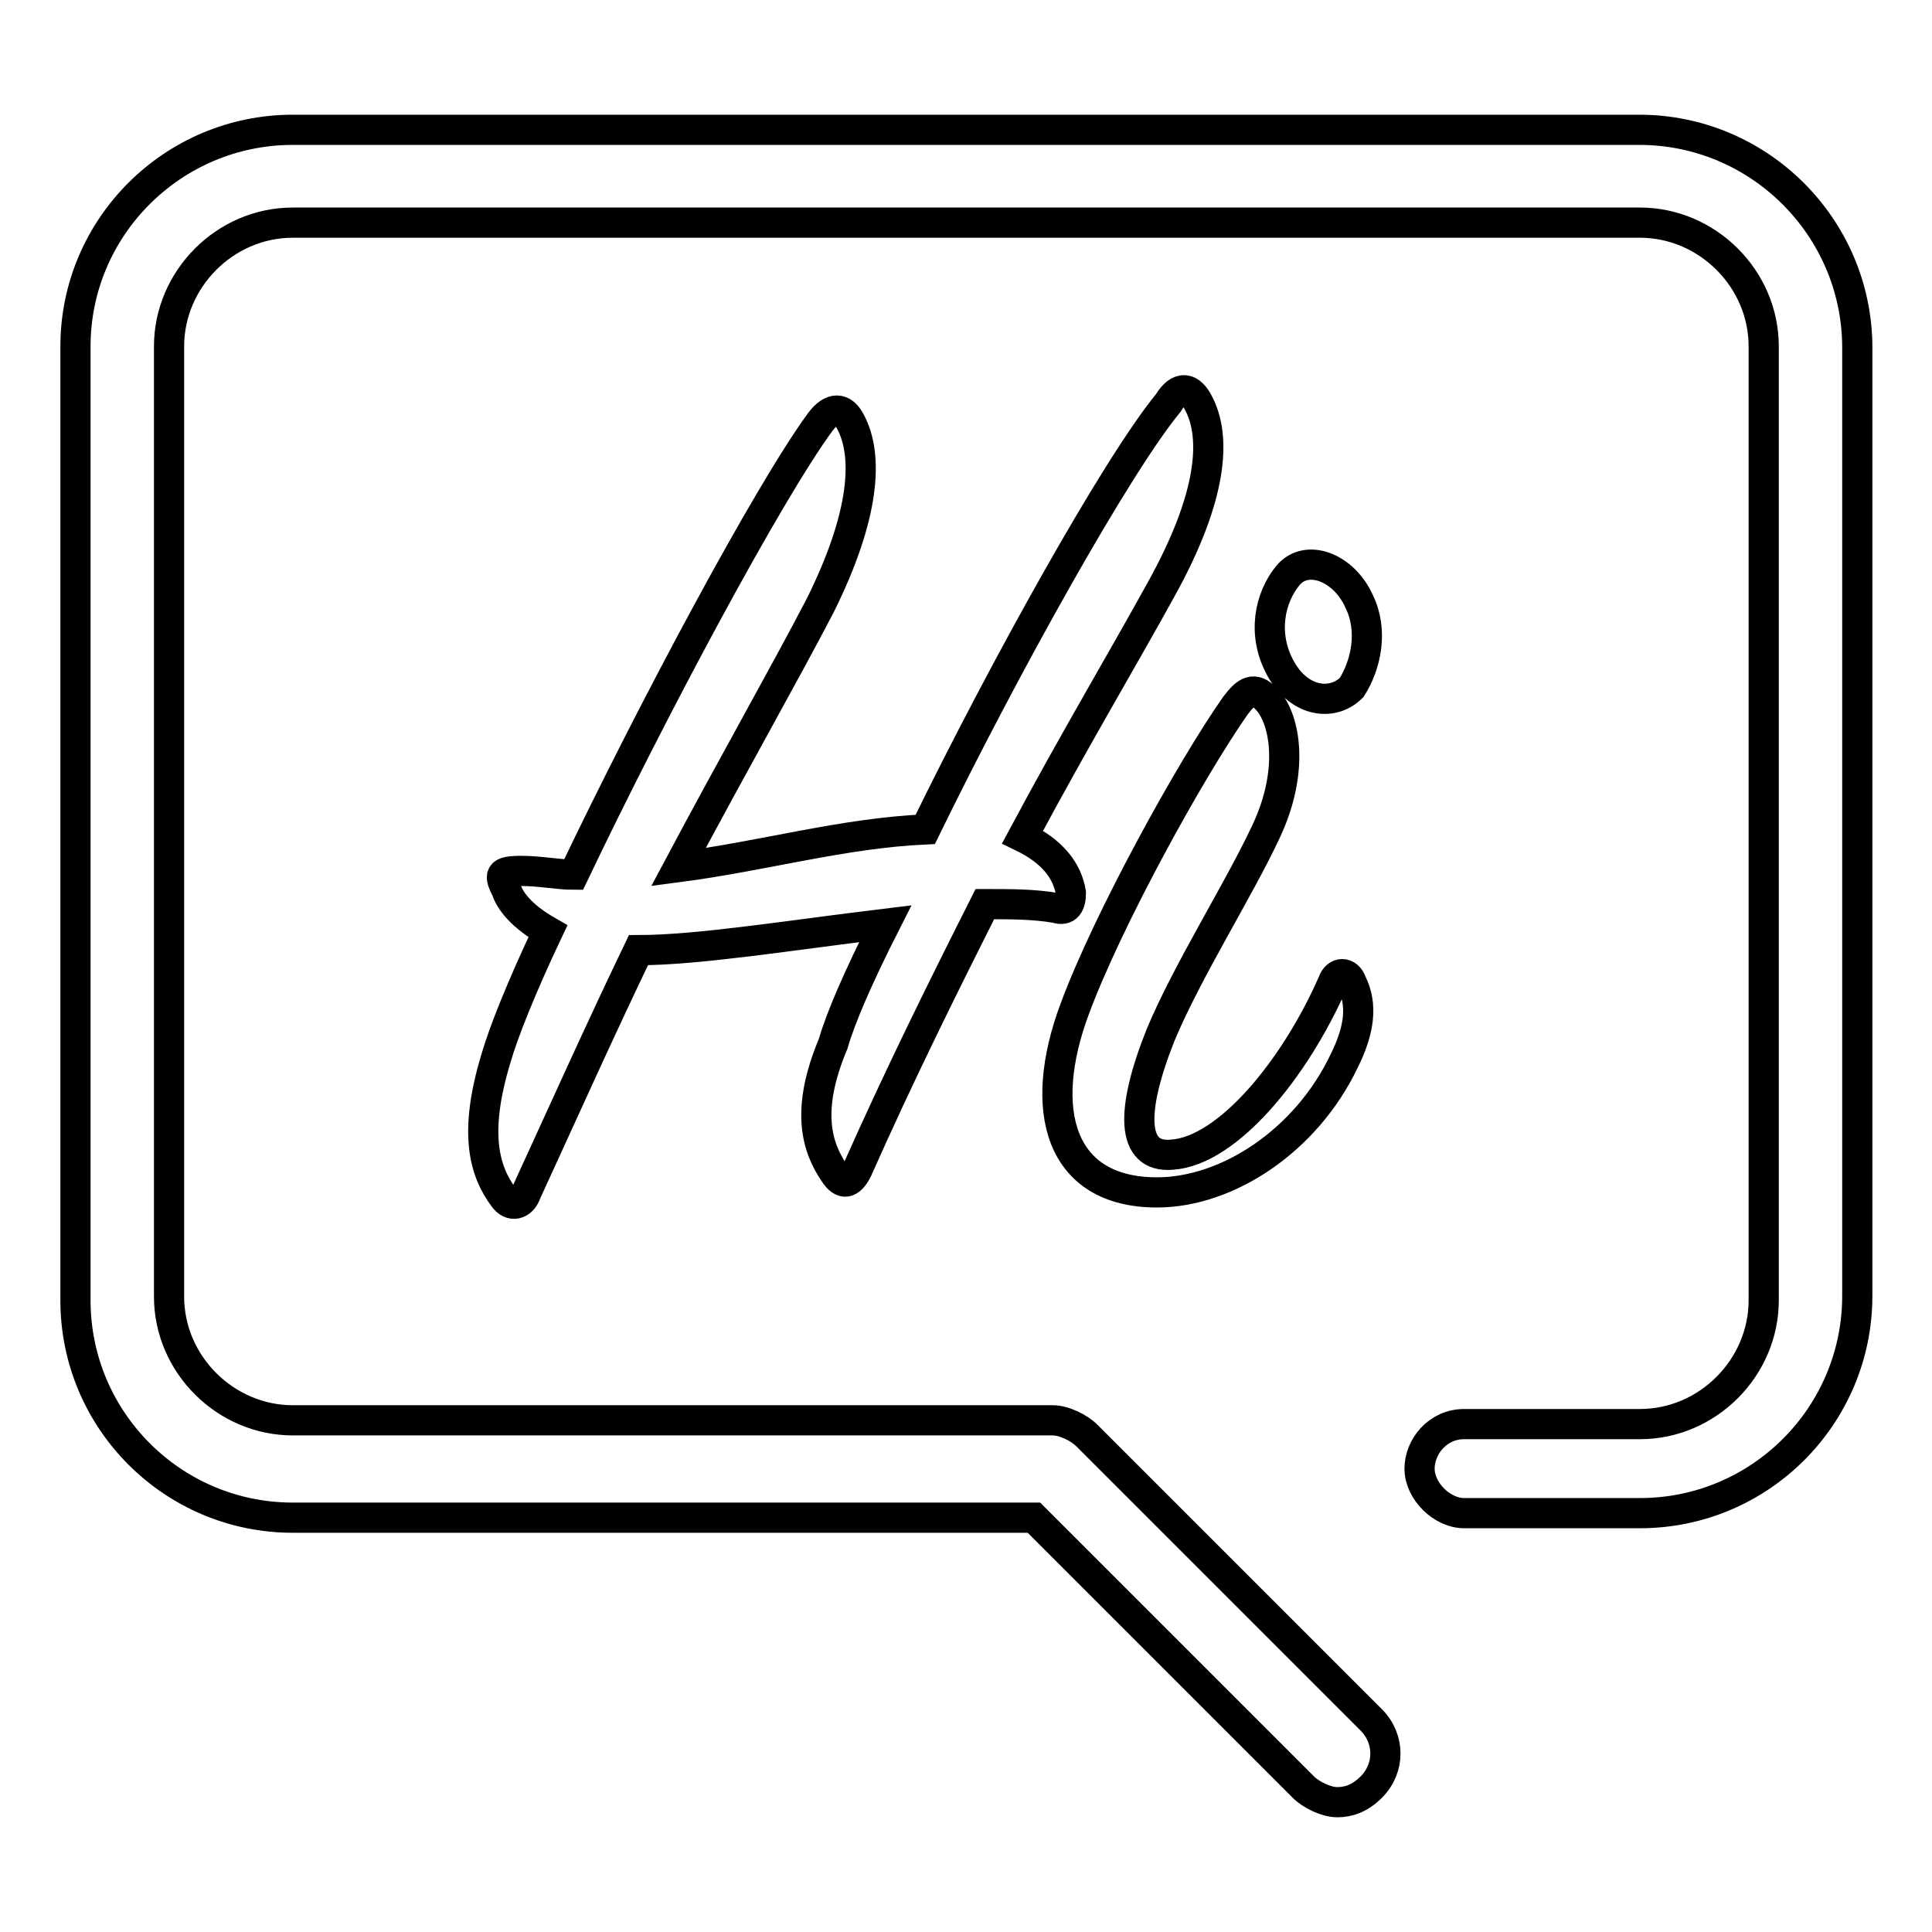 <?xml version="1.0" encoding="utf-8"?>
<!-- Svg Vector Icons : http://www.onlinewebfonts.com/icon -->
<!DOCTYPE svg PUBLIC "-//W3C//DTD SVG 1.1//EN" "http://www.w3.org/Graphics/SVG/1.1/DTD/svg11.dtd">
<svg version="1.1" xmlns="http://www.w3.org/2000/svg" xmlns:xlink="http://www.w3.org/1999/xlink" x="0px" y="0px" viewBox="0 0 256 256" enable-background="new 0 0 256 256" xml:space="preserve">
<g> <path stroke-width="4" fill-opacity="0" stroke="#000000"  d="M217.2,17.2H38.8C22.9,17.2,10,30.1,10,45.9v126.4c0,15.9,12.9,28.8,28.8,28.8h98.2l35.7,35.7 c1,1,3,2,4.5,2c1.5,0,3-0.5,4.5-2c2.5-2.5,2.5-6.4,0-8.9l-37.7-37.7c-1-1-3-2-4.5-2H38.8c-8.9,0-16.4-7.4-16.4-16.4V45.9 c0-8.9,7.4-16.4,16.4-16.4h178.5c8.9,0,16.4,7.4,16.4,16.4v126.4c0,8.9-7.4,16.4-16.4,16.4h-23.3c-3.5,0-5.9,3-5.9,5.9 c0,3,3,5.9,5.9,5.9h23.3c15.9,0,28.8-12.9,28.8-28.8V45.9C246,30.1,233.1,17.2,217.2,17.2z M110.6,155.5c1,1.5,2,1.5,3-0.5 c5.5-12.4,11.4-24.3,16.9-35.2c3.5,0,6.4,0,9.4,0.5c1.5,0.5,2-0.5,2-2c-0.5-3-2.5-5.5-6.4-7.4c6.9-12.9,13.4-23.8,18.3-32.7 c6.9-12.4,7.4-20.3,5-24.8c-1-2-2.5-2.5-4,0c-6.9,8.4-21.8,35.2-32.2,56.5c-10.9,0.5-21.3,3.5-32.7,5c7.4-13.9,13.9-25.3,18.8-34.7 c5.9-11.9,6.4-19.8,4-24.3c-1-2-2.5-2-4,0c-6.9,9.4-22.3,38.2-32.7,60c-2,0-4.5-0.5-6.9-0.5c-3,0-3,0.5-2,2.5 c0.5,1.5,2,3.5,5.5,5.5c-3.5,7.4-5.9,13.4-6.9,16.9c-3,9.9-1.5,14.9,1,18.3c1,1.5,2.5,1,3-0.5c5-10.9,9.9-21.8,14.9-32.2 c7.9,0,20.3-2,32.7-3.5c-3.5,6.9-5.9,12.4-6.9,15.9C106.7,147.1,108.2,152,110.6,155.5z M180.1,79.7c-2-4.5-6.9-6.4-9.4-3.5 c-2.5,3-3.5,7.9-1,12.4c2.5,4.5,6.9,5,9.4,2.5C181,88.1,182,83.6,180.1,79.7z M153.3,158c9.4,0,19.8-6.9,24.8-17.4 c2-4,2.5-7.4,1-10.4c-0.5-1.5-2-1.5-2.5,0c-5,11.4-13.9,22.3-21.3,22.8c-5.5,0.5-5.5-5.9-1.5-15.9c3.5-8.4,10.4-19.3,13.9-26.8 c4-8.4,2.5-15.4,0-17.8c-1.5-1.5-2.5-1-4,1c-5.9,8.4-16.9,28.3-21.3,40.2C137.4,147.1,140.4,158,153.3,158z"/></g>
</svg>